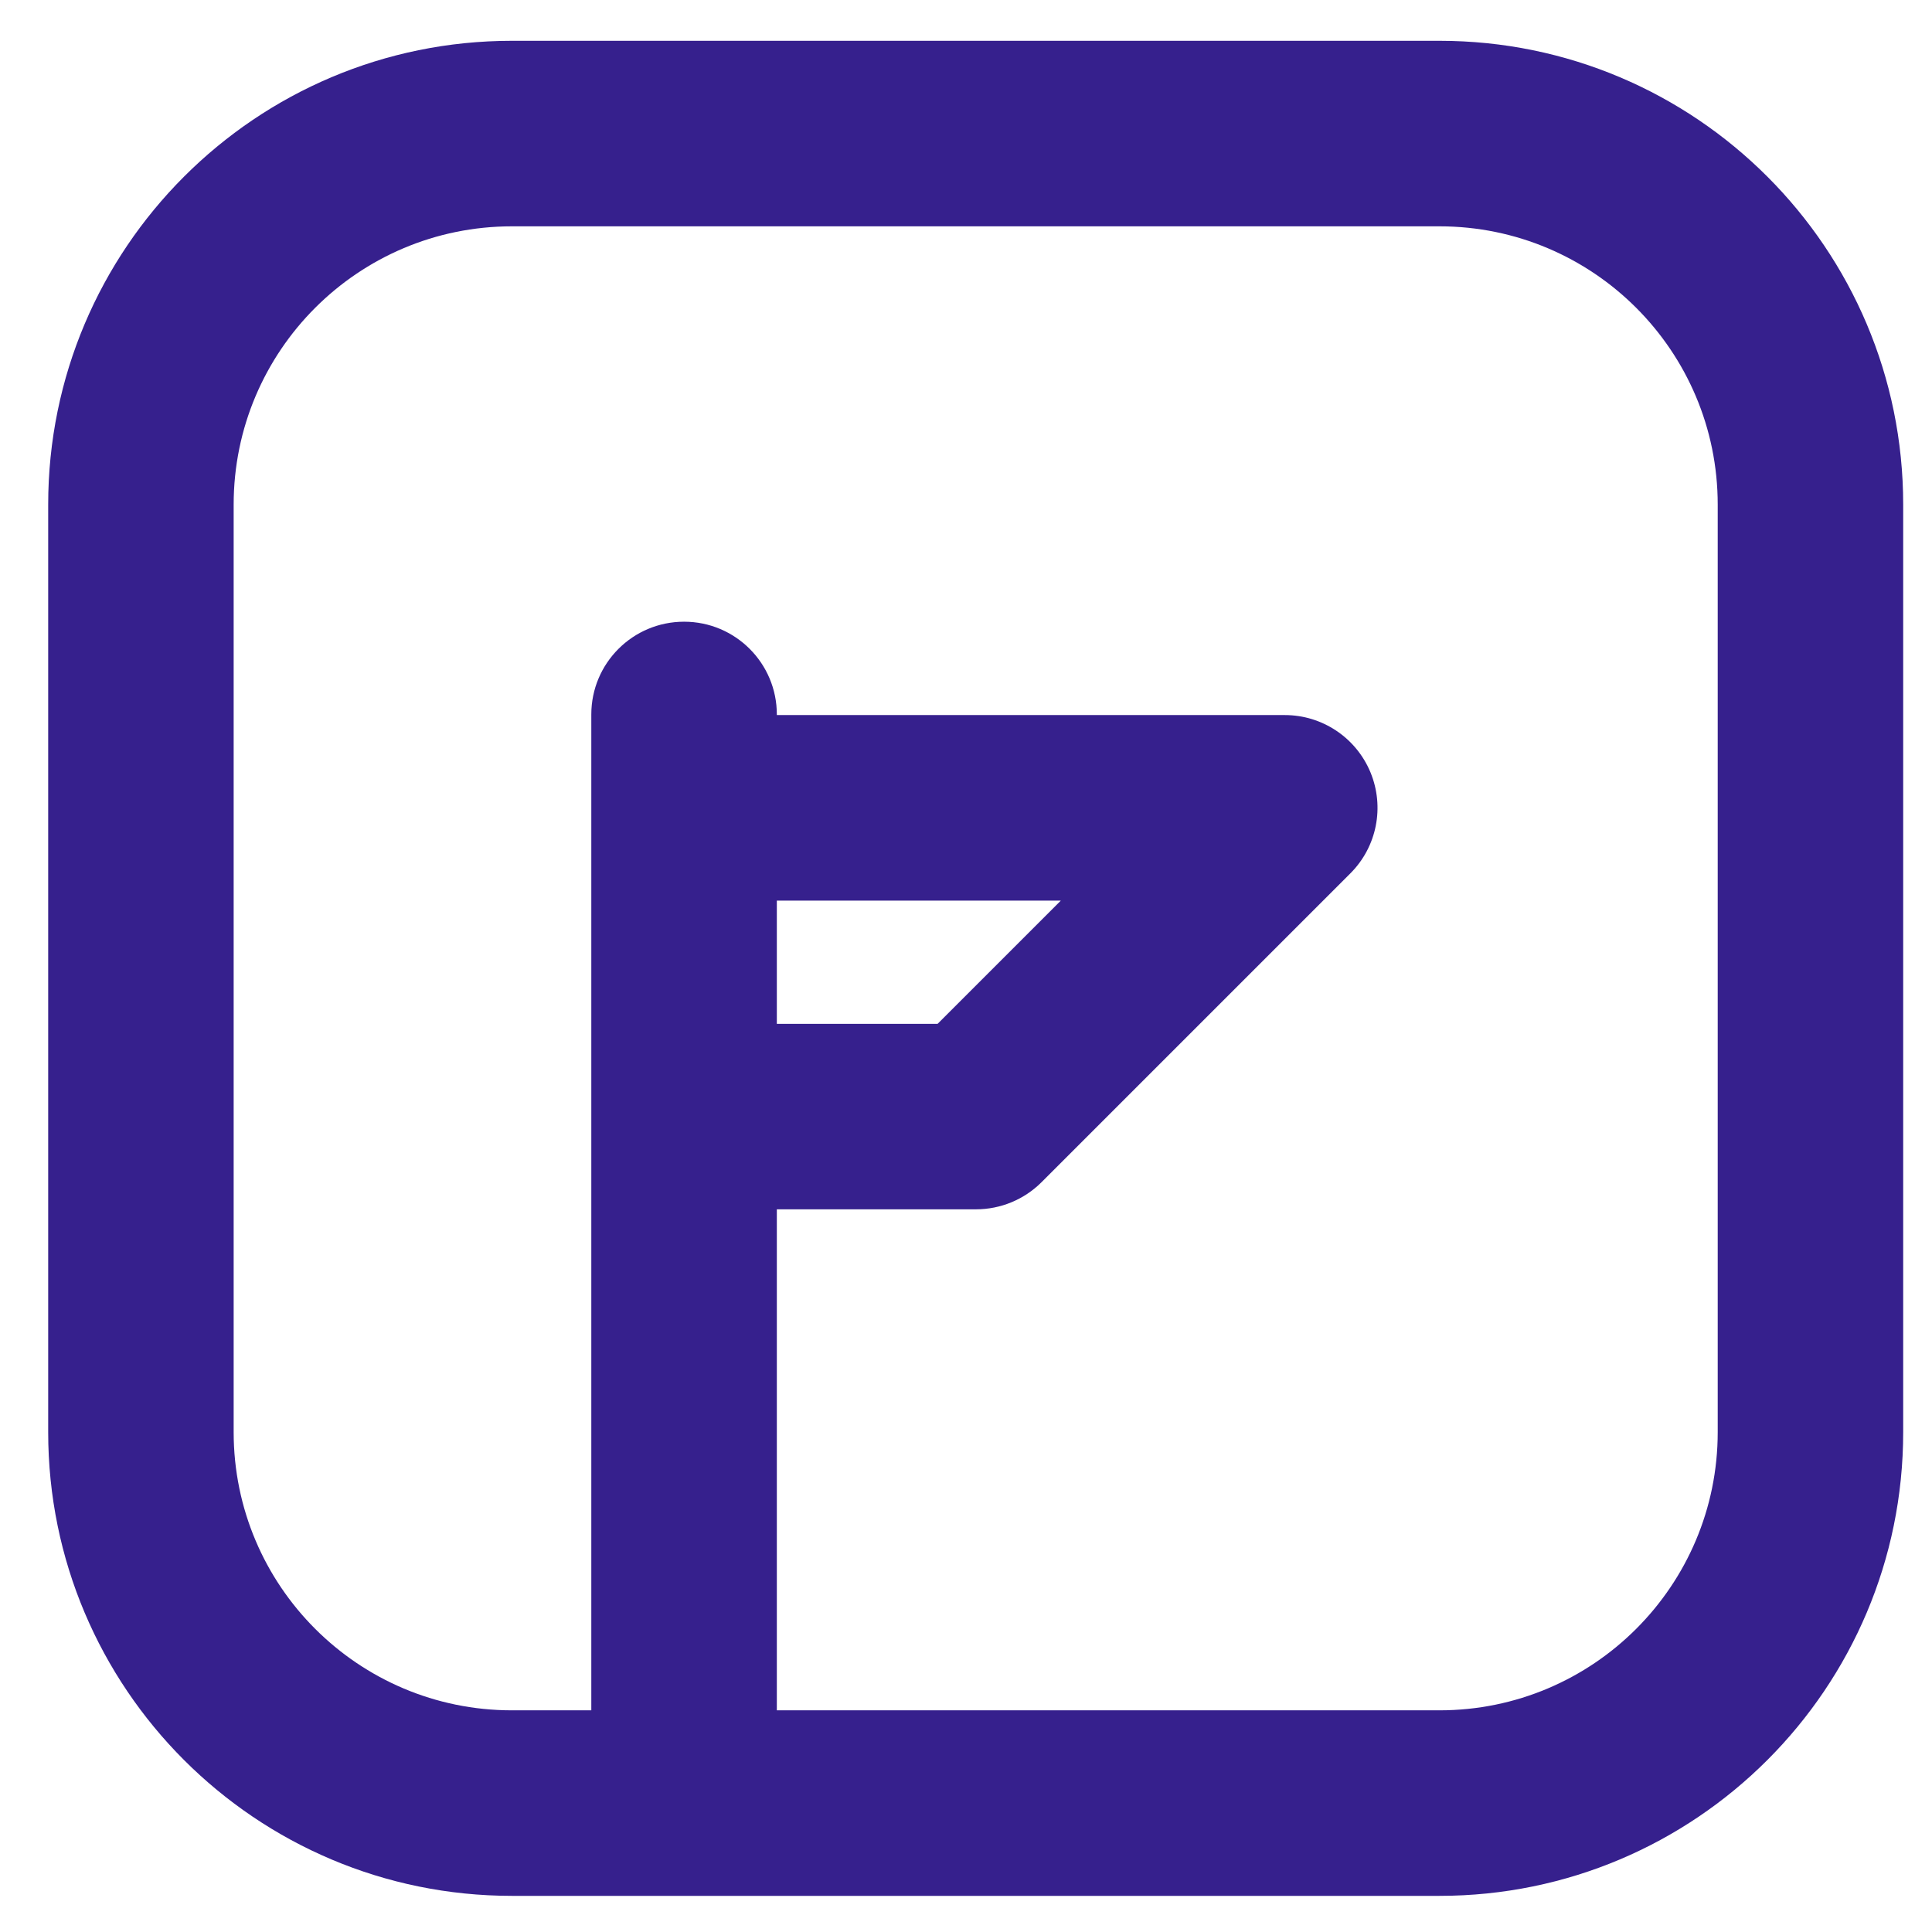 <svg width="34" height="34" viewBox="0 0 34 34" fill="none" xmlns="http://www.w3.org/2000/svg">
<path fill-rule="evenodd" clip-rule="evenodd" d="M0.848 8.88C0.848 4.372 4.502 0.718 9.009 0.718H25.332C29.839 0.718 33.493 4.372 33.493 8.88V25.203C33.493 29.71 29.839 33.364 25.332 33.364H9.009C4.502 33.364 0.848 29.71 0.848 25.203V8.88ZM9.009 3.983C6.305 3.983 4.112 6.175 4.112 8.88V25.203C4.112 27.907 6.305 30.099 9.009 30.099H10.406V12.573C10.406 11.671 11.137 10.941 12.039 10.941C12.94 10.941 13.671 11.671 13.671 12.573V12.584H22.61C23.27 12.584 23.865 12.982 24.118 13.592C24.37 14.202 24.231 14.904 23.764 15.37L18.33 20.804C18.024 21.11 17.609 21.282 17.176 21.282H13.671V30.099H25.332C28.036 30.099 30.229 27.907 30.229 25.203V8.88C30.229 6.175 28.036 3.983 25.332 3.983H9.009ZM13.671 18.018H16.5L18.669 15.849H13.671V18.018Z" fill="#36208D"/>
</svg>
